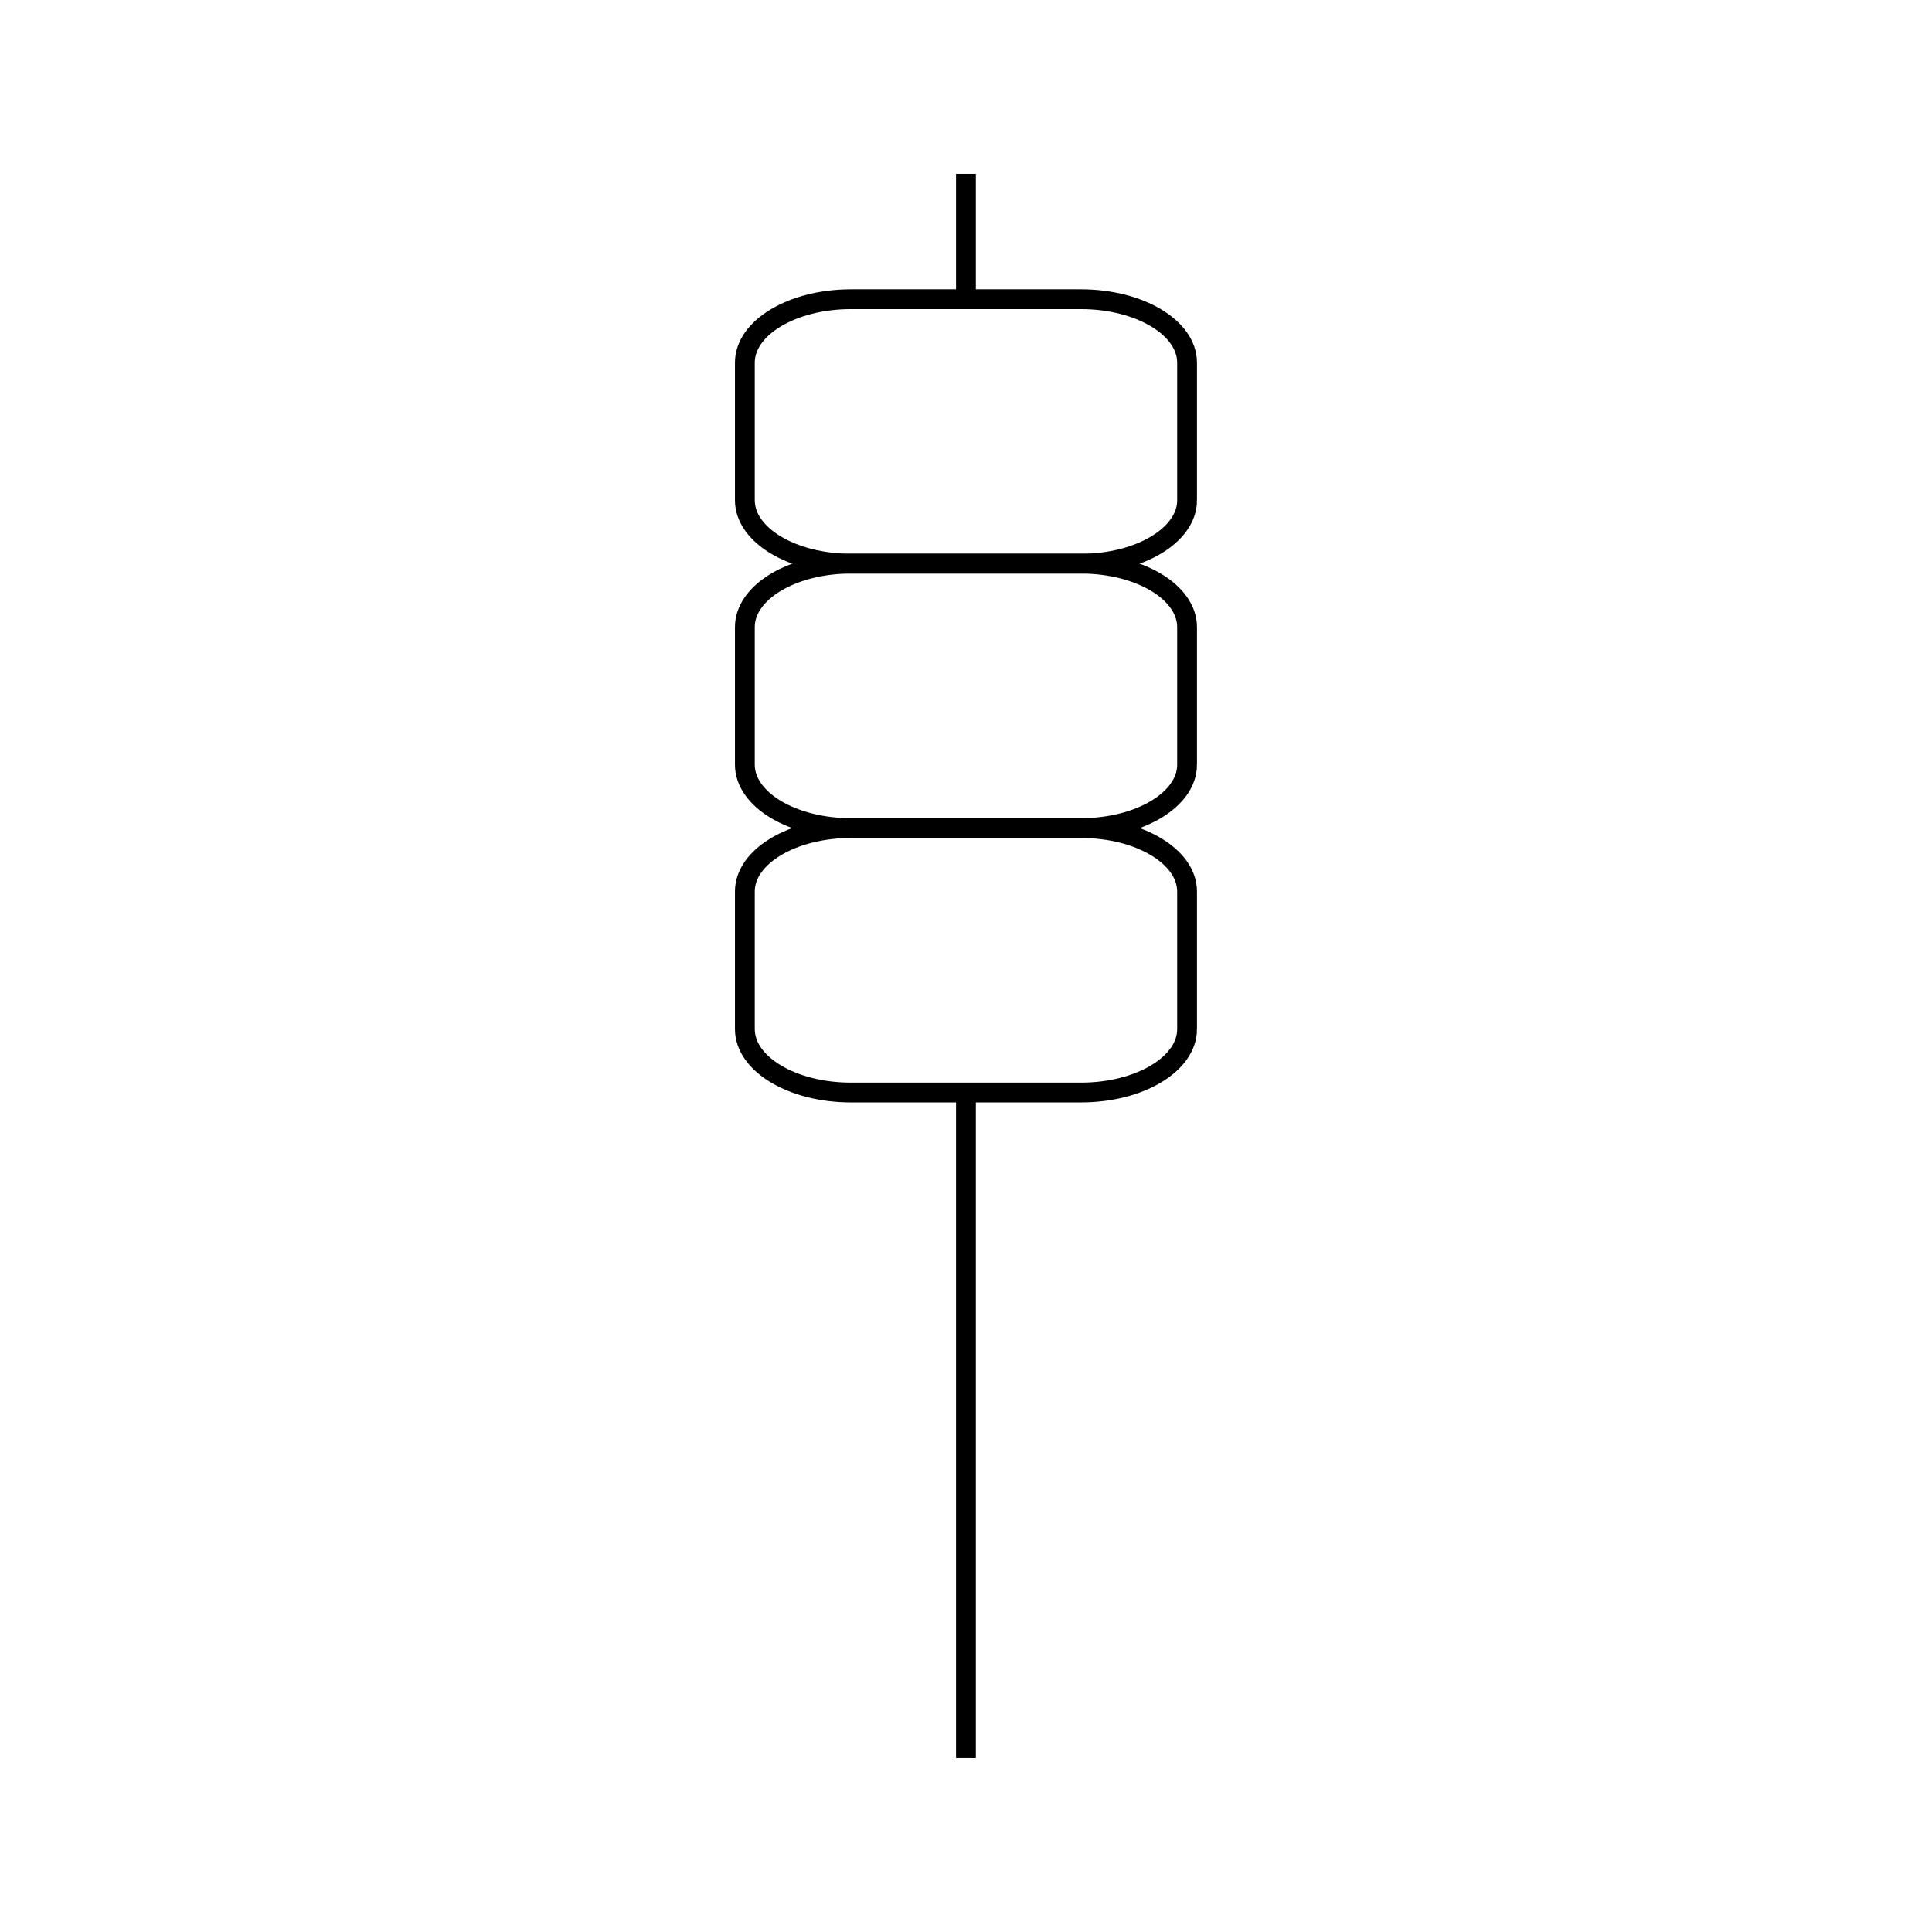 <?xml version="1.0" encoding="UTF-8"?>
<!-- Uploaded to: ICON Repo, www.iconrepo.com, Generator: ICON Repo Mixer Tools -->
<svg width="800px" height="800px" version="1.1" viewBox="144 144 512 512" xmlns="http://www.w3.org/2000/svg">
 <g fill="none" stroke="#000000">
  <path transform="matrix(5.248 0 0 5.248 148.09 148.09)" d="m59.166 24.479c0 1.77-2.4 3.204-5.359 3.204h-11.614c-2.96 0-5.359-1.435-5.359-3.204v-6.944c0-1.77 2.399-3.205 5.359-3.205h11.613c2.959 0 5.359 1.435 5.359 3.205v6.944z"/>
  <path transform="matrix(5.248 0 0 5.248 148.09 148.09)" d="m59.166 37.832c0 1.77-2.4 3.205-5.359 3.205h-11.614c-2.96 0-5.359-1.435-5.359-3.205v-6.943c0-1.77 2.399-3.205 5.359-3.205h11.613c2.959 0 5.359 1.436 5.359 3.205v6.943z"/>
  <path transform="matrix(5.248 0 0 5.248 148.09 148.09)" d="m59.166 51.186c0 1.77-2.4 3.204-5.359 3.204h-11.614c-2.96 0-5.359-1.435-5.359-3.204v-6.944c0-1.77 2.399-3.205 5.359-3.205h11.613c2.959 0 5.359 1.435 5.359 3.205v6.944z"/>
  <path transform="matrix(5.248 0 0 5.248 148.09 148.09)" d="m47.999 54.39v33.609"/>
  <path transform="matrix(5.248 0 0 5.248 148.09 148.09)" d="m47.999 14.331v-6.331"/>
 </g>
</svg>